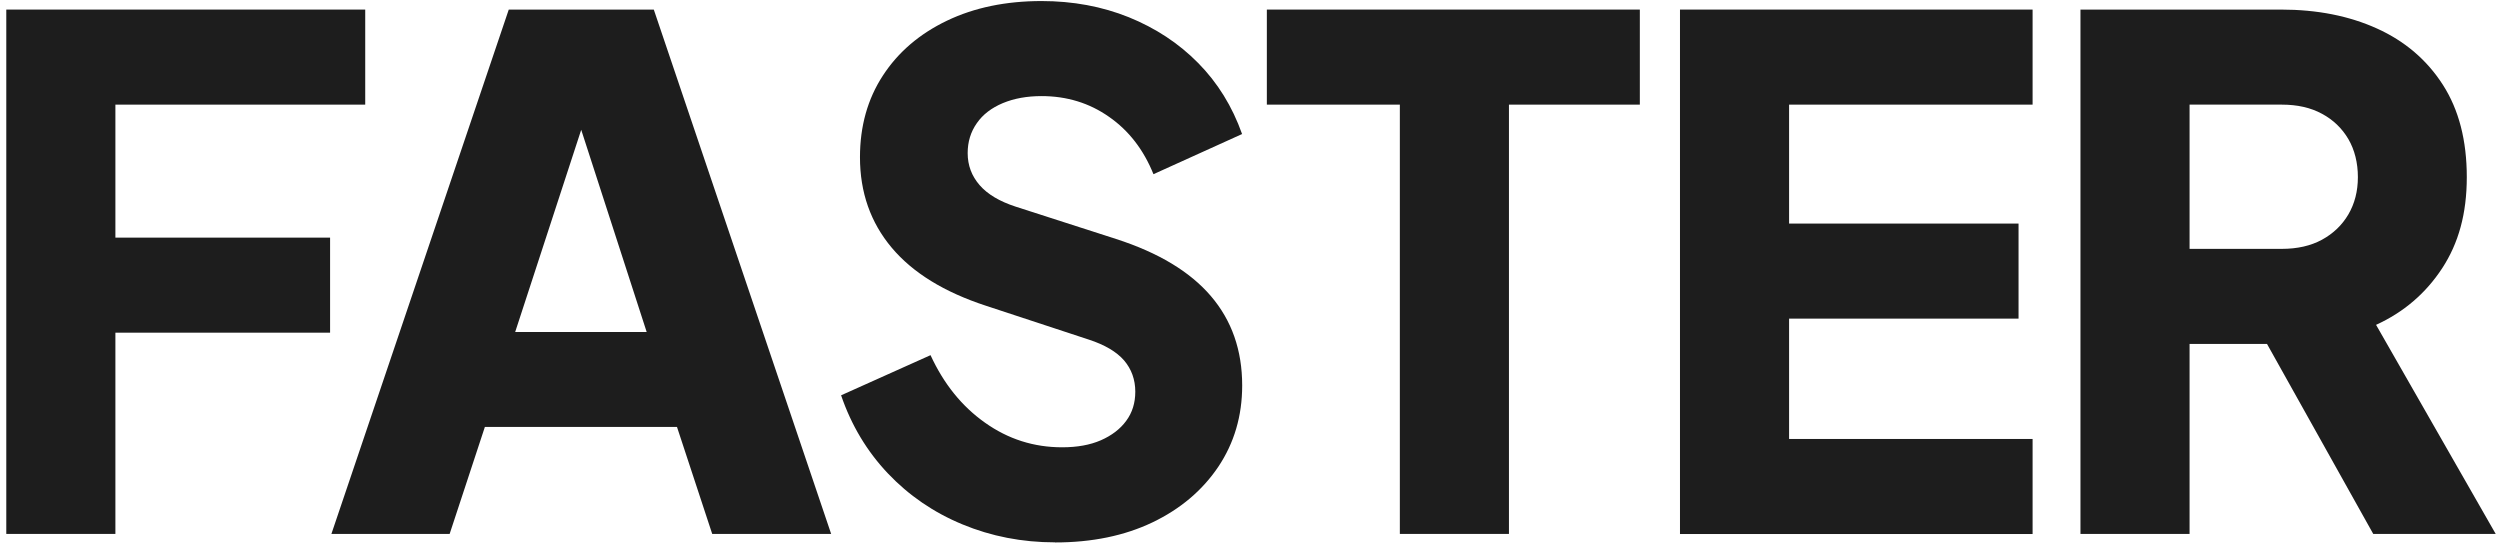 <svg xmlns="http://www.w3.org/2000/svg" width="357" height="78" viewBox="0 0 357 78" fill="none"><path d="M0.898 76.244V1.368H52.154V14.941H16.479V33.933H47.137V47.506H16.479V76.244H0.898Z" fill="#1D1D1D"></path><path d="M47.324 76.244L72.651 1.368H93.362L118.689 76.244H101.704L96.673 60.965H69.24L64.209 76.244H47.324ZM73.554 47.406H92.344L80.892 12.032H85.121L73.568 47.406H73.554Z" fill="#1D1D1D"></path><path d="M150.653 77.448C145.966 77.448 141.552 76.588 137.438 74.882C133.31 73.177 129.77 70.74 126.789 67.601C123.807 64.448 121.571 60.736 120.109 56.45L132.88 50.717C134.758 54.802 137.352 58.027 140.663 60.363C143.974 62.714 147.643 63.874 151.671 63.874C153.821 63.874 155.655 63.545 157.203 62.871C158.737 62.198 159.955 61.28 160.815 60.105C161.69 58.93 162.12 57.539 162.12 55.934C162.12 54.2 161.575 52.709 160.514 51.462C159.439 50.229 157.762 49.24 155.483 48.495L140.806 43.665C134.844 41.716 130.358 38.964 127.333 35.366C124.323 31.783 122.804 27.483 122.804 22.452C122.804 18.023 123.893 14.139 126.072 10.799C128.251 7.445 131.304 4.837 135.216 2.959C139.129 1.081 143.644 0.15 148.733 0.15C153.219 0.15 157.375 0.924 161.188 2.457C165.001 4.005 168.312 6.17 171.092 8.993C173.873 11.802 175.965 15.185 177.37 19.141L164.714 24.874C163.309 21.391 161.202 18.654 158.379 16.69C155.569 14.712 152.344 13.723 148.733 13.723C146.654 13.723 144.82 14.053 143.2 14.726C141.595 15.4 140.348 16.346 139.488 17.593C138.613 18.84 138.183 20.259 138.183 21.864C138.183 23.613 138.757 25.132 139.889 26.436C141.021 27.741 142.741 28.759 145.02 29.504L159.396 34.133C165.431 36.083 169.931 38.792 172.912 42.275C175.894 45.758 177.384 50.014 177.384 55.045C177.384 59.403 176.238 63.273 173.973 66.655C171.694 70.038 168.555 72.689 164.571 74.596C160.586 76.502 155.942 77.462 150.653 77.462V77.448Z" fill="#1D1D1D"></path><path d="M199.898 76.244V14.941H180.906V1.368H234.168V14.941H215.478V76.244H199.898Z" fill="#1D1D1D"></path><path d="M239.902 76.244V1.368H290.254V14.941H255.482V31.926H288.248V45.499H255.482V62.685H290.254V76.258H239.902V76.244Z" fill="#1D1D1D"></path><path d="M297.09 76.244V1.368H325.727C330.887 1.368 335.46 2.271 339.444 4.077C343.429 5.883 346.568 8.563 348.847 12.118C351.126 15.672 352.258 20.058 352.258 25.29C352.258 30.521 351.083 34.721 348.746 38.304C346.396 41.888 343.257 44.582 339.301 46.388L356.386 76.244H338.899L320.41 43.178L330.457 49.111H312.67V76.244H297.09ZM312.67 35.538H325.842C328.049 35.538 329.97 35.108 331.575 34.234C333.181 33.359 334.442 32.155 335.345 30.622C336.248 29.074 336.706 27.311 336.706 25.29C336.706 23.269 336.248 21.406 335.345 19.858C334.442 18.324 333.181 17.106 331.575 16.246C329.97 15.371 328.064 14.941 325.842 14.941H312.67V35.552V35.538Z" fill="#1D1D1D"></path></svg>